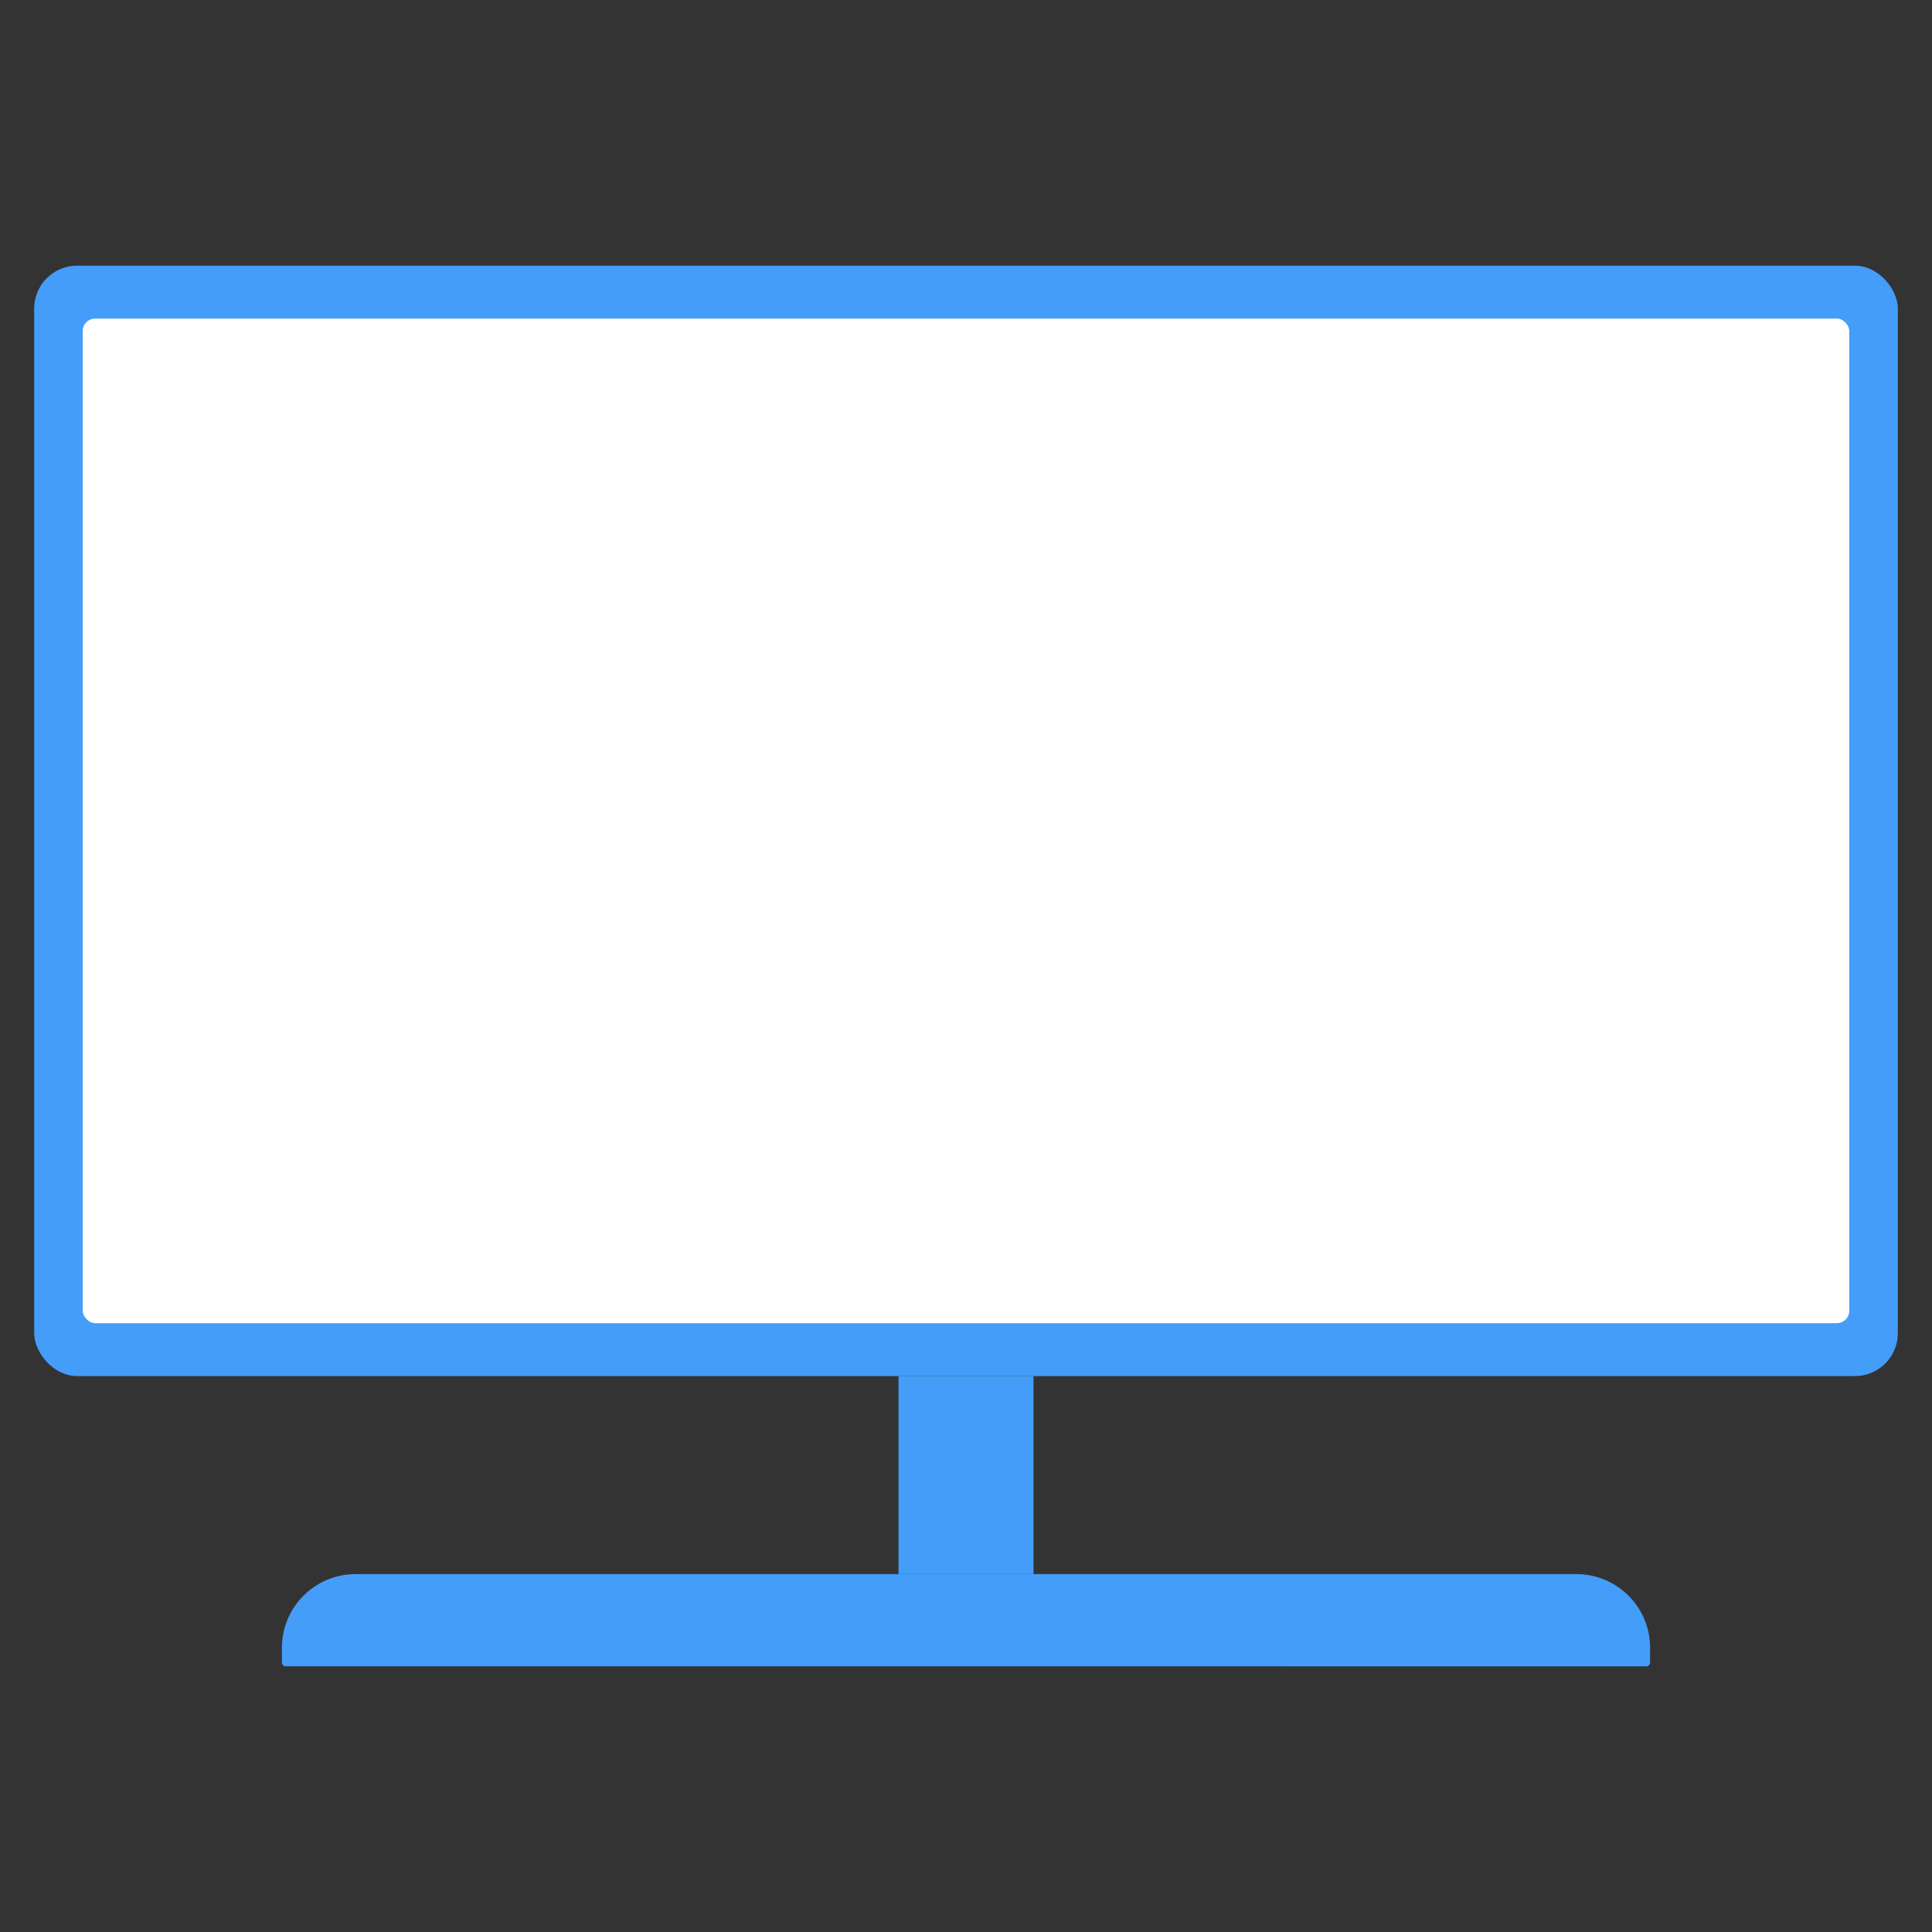 <?xml version="1.0" encoding="UTF-8"?>
<svg id="Layer_6" data-name="Layer 6" xmlns="http://www.w3.org/2000/svg" viewBox="0 0 500 500">
  <rect x="0" y="0" width="500" height="500" fill="#333333" stroke="none"/>
  <defs>
    <style>
      .cls-1 {
        fill: #449df8;
      }

      .cls-2 {
        fill: #fff;
        stroke: #449df8;
        stroke-miterlimit: 10;
      }
    </style>
  </defs>
  <rect class="cls-1" x="8.843" y="68.753" width="482.313" height="287.378" rx="11.099" ry="11.099"/>
  <rect class="cls-2" x="20.901" y="81.947" width="458.198" height="260.991" rx="3.742" ry="3.742"/>
  <path class="cls-1" d="M92.015,407.377h315.97c10.519,0,19.059,8.54,19.059,19.059v3.826c0,.543-.441.984-.984.984H73.941c-.543,0-.984-.441-.984-.984v-3.826c0-10.519,8.54-19.059,19.059-19.059Z"/>
  <rect class="cls-1" x="232.527" y="356.132" width="34.945" height="51.246"/>
</svg>
